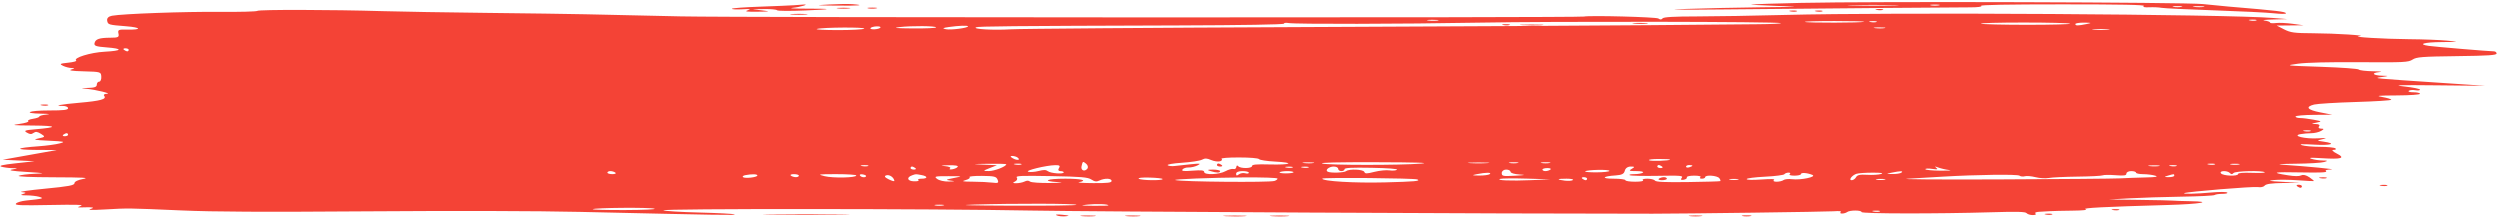 <svg width="604" height="53" viewBox="0 0 604 53" fill="none" xmlns="http://www.w3.org/2000/svg">
<path fill-rule="evenodd" clip-rule="evenodd" d="M435.099 0.699C428.95 0.841 423.573 1.01 423.149 1.073C422.724 1.135 425.327 1.29 428.931 1.416C435.466 1.646 435.456 1.646 425.461 1.759C419.949 1.822 411.796 2.002 407.343 2.16C401.742 2.36 404.593 2.396 416.595 2.278C444.026 2.009 472.192 1.771 475.814 1.777C477.836 1.781 478.95 1.639 478.66 1.416C478.347 1.176 485.093 1.05 498.321 1.05C512.615 1.05 518.307 1.166 517.94 1.448C517.614 1.698 518.097 1.814 519.244 1.76C520.245 1.712 521.585 1.771 522.221 1.891C522.857 2.011 528.582 2.285 534.943 2.5C541.303 2.715 547.809 3.037 549.399 3.214C550.989 3.392 552.29 3.4 552.29 3.234C552.29 2.818 550.249 2.576 538.412 1.587C536.928 1.463 534.153 1.192 532.244 0.984C528.133 0.535 451.794 0.311 435.099 0.699ZM200.331 1.084C196.707 1.288 196.811 1.305 202.066 1.359C207.6 1.416 209.272 1.261 205.921 1.002C204.966 0.928 202.451 0.965 200.331 1.084ZM191.85 1.264C191.002 1.327 187.273 1.484 183.562 1.614C179.852 1.743 176.816 1.97 176.816 2.119C176.816 2.267 177.943 2.323 179.321 2.243C181.243 2.131 181.557 2.187 180.671 2.484C179.792 2.777 180.347 2.861 182.984 2.832C186.148 2.798 186.25 2.77 184.14 2.515L181.827 2.236L184.654 2.192C186.209 2.168 187.596 2.296 187.738 2.476C187.884 2.661 190.821 2.684 194.549 2.528C201.617 2.233 201.494 2.092 194.163 2.084C191.619 2.081 190.404 1.998 191.465 1.9C193.286 1.731 195.751 0.989 194.124 1.1C193.722 1.127 192.698 1.201 191.85 1.264ZM457.683 1.321C455.05 1.392 450.54 1.393 447.66 1.322C444.78 1.252 446.934 1.193 452.446 1.193C457.959 1.192 460.315 1.25 457.683 1.321ZM468.444 1.293C467.915 1.395 467.047 1.395 466.517 1.293C465.987 1.191 466.421 1.108 467.481 1.108C468.541 1.108 468.975 1.191 468.444 1.293ZM527.04 1.659C526.51 1.761 525.643 1.761 525.113 1.659C524.583 1.557 525.016 1.474 526.076 1.474C527.136 1.474 527.571 1.557 527.04 1.659ZM532.452 1.657C531.93 1.757 530.889 1.763 530.139 1.67C529.389 1.577 529.816 1.495 531.088 1.488C532.36 1.481 532.974 1.556 532.452 1.657ZM202.451 2.035C203.193 2.127 204.408 2.127 205.15 2.035C205.891 1.943 205.285 1.868 203.8 1.868C202.316 1.868 201.71 1.943 202.451 2.035ZM209.776 2.025C210.306 2.127 211.173 2.127 211.703 2.025C212.234 1.924 211.8 1.841 210.739 1.841C209.679 1.841 209.246 1.924 209.776 2.025ZM62.173 2.63C61.951 2.801 57.904 2.907 53.18 2.865C44.607 2.791 29.592 3.33 27.064 3.803C26.219 3.962 25.789 4.391 25.891 4.976C26.064 5.971 26.184 6.007 30.519 6.349C34.068 6.629 34.353 7.222 30.905 7.147C28.609 7.098 28.418 7.178 28.621 8.101C28.815 8.983 28.576 9.109 26.694 9.113C23.997 9.121 23.048 9.446 22.835 10.437C22.697 11.081 23.197 11.256 25.726 11.448C29.819 11.759 29.598 12.265 25.267 12.497C21.846 12.68 17.593 13.999 18.407 14.625C18.609 14.781 17.733 15.017 16.46 15.15C14.46 15.359 14.294 15.462 15.242 15.912C15.845 16.198 16.797 16.436 17.358 16.438C18.126 16.443 18.099 16.527 17.248 16.783C16.458 17.02 17.359 17.156 20.262 17.235C24.354 17.347 24.404 17.363 24.473 18.539C24.512 19.194 24.284 19.729 23.966 19.729C23.648 19.729 23.388 20.059 23.388 20.462C23.388 21.005 22.839 21.207 21.267 21.244C19.419 21.288 19.372 21.314 20.902 21.454C23.137 21.658 27.203 22.654 25.811 22.657C25.223 22.658 24.95 22.888 25.187 23.182C25.815 23.959 24.288 24.378 19.214 24.822C14.675 25.219 12.719 25.589 15.163 25.589C15.87 25.589 16.449 25.837 16.449 26.139C16.449 26.566 15.421 26.688 11.823 26.688C6.834 26.688 5.283 27.388 10.088 27.47C11.877 27.501 12.319 27.581 11.245 27.679C10.29 27.766 9.51 27.98 9.51 28.154C9.51 28.328 8.81 28.575 7.956 28.704C7.102 28.833 6.595 29.085 6.827 29.264C7.061 29.444 6.112 29.747 4.719 29.938C2.53 30.238 2.972 30.291 7.968 30.329C13.905 30.374 14.126 30.76 8.49 31.241C5.991 31.454 5.686 31.576 6.494 32.038C7.26 32.476 7.575 32.49 8.107 32.108C8.621 31.738 9.026 31.793 9.926 32.354C10.988 33.015 10.938 33.106 9.333 33.435C7.834 33.743 8.194 33.824 11.823 33.996C15.628 34.176 15.895 34.242 14.425 34.642C13.524 34.888 11.269 35.198 9.413 35.332C3.646 35.749 3.313 36.186 8.739 36.219L13.75 36.249L7.197 37.42L0.643 38.591L4.498 38.775L8.353 38.958L3.811 39.453C0.636 39.8 -0.408 40.046 0.341 40.272C0.932 40.449 2.108 40.609 2.956 40.626C4.487 40.657 4.487 40.659 2.97 40.941C1.861 41.146 2.814 41.311 6.44 41.541C10.968 41.827 11.147 41.869 8.353 41.988C6.657 42.06 4.94 42.274 4.537 42.462C4.083 42.673 7.305 42.814 13.018 42.832C20.133 42.855 21.748 42.945 20.111 43.229C18.882 43.442 17.991 43.871 17.991 44.249C17.991 44.778 16.643 45.031 10.869 45.588C6.952 45.966 4.401 46.334 5.199 46.407C6.36 46.514 6.435 46.605 5.574 46.864C4.783 47.102 5.008 47.19 6.426 47.198C7.486 47.205 8.864 47.363 9.488 47.551C10.749 47.929 10.422 48.022 6.318 48.447C5.198 48.562 4.094 48.891 3.864 49.176C3.512 49.611 4.844 49.668 12.067 49.526C18.439 49.402 20.388 49.463 19.533 49.759C18.557 50.098 18.618 50.152 19.918 50.103C22.495 50.005 23.059 50.122 21.846 50.503C21.059 50.75 22.169 50.782 25.315 50.604C31.075 50.278 30.78 50.274 43.819 50.839C51.81 51.186 63.523 51.242 88.922 51.057C110.005 50.903 129.77 50.956 140.193 51.194C174.545 51.977 177.962 52.032 177.471 51.791C177.196 51.656 173.379 51.456 168.99 51.347C164.602 51.238 160.68 51.001 160.278 50.822C159.274 50.374 225.663 50.409 249.077 50.868C262.508 51.132 363.955 51.648 399.248 51.632C407.122 51.629 441.464 51.166 443.04 51.042C444.341 50.939 445.012 51.015 444.729 51.233C444.471 51.431 444.607 51.593 445.031 51.593C445.455 51.593 446.016 51.429 446.278 51.227C446.903 50.747 449.748 50.752 449.748 51.234C449.748 51.648 467.961 51.672 481.261 51.277C487.352 51.095 489.349 51.148 489.632 51.499C489.837 51.752 490.508 51.96 491.124 51.96C491.74 51.96 492.029 51.795 491.767 51.593C491.505 51.392 491.918 51.199 492.685 51.165C493.452 51.13 494.6 51.065 495.237 51.02C495.873 50.976 498.301 50.919 500.633 50.894C503.217 50.867 504.479 50.73 503.862 50.545C502.862 50.244 508.331 49.963 523.763 49.525C531.522 49.305 535.032 48.704 529.122 48.608C527.235 48.577 525.344 48.514 524.92 48.467C524.496 48.42 520.853 48.34 516.824 48.289L509.5 48.197L514.511 47.912C517.268 47.755 522.934 47.575 527.103 47.513C531.271 47.45 534.848 47.271 535.051 47.115C535.253 46.96 536.113 46.832 536.961 46.832C537.809 46.832 538.317 46.689 538.089 46.514C537.859 46.337 536.21 46.33 534.381 46.498C530.69 46.837 527.172 46.922 527.725 46.659C528.468 46.306 544.441 44.999 545.547 45.2C546.193 45.318 546.896 45.16 547.155 44.839C547.482 44.434 548.797 44.251 551.688 44.209L555.76 44.149L551.519 43.933C548.183 43.763 547.721 43.67 549.354 43.498C550.496 43.378 553.098 43.402 555.137 43.551C557.175 43.701 558.922 43.79 559.019 43.749C559.115 43.708 558.641 43.3 557.965 42.842C557.152 42.29 556.479 42.132 555.972 42.373C555.464 42.614 554.388 42.608 552.784 42.354C548.476 41.672 549.156 41.519 555.895 41.653C560.595 41.746 562.354 41.666 561.979 41.378C561.654 41.128 562.137 40.959 563.231 40.939C564.816 40.91 557.24 40.178 551.134 39.771C549.862 39.686 551.423 39.589 554.603 39.556C557.783 39.523 560.906 39.336 561.542 39.141C562.501 38.846 562.436 38.784 561.157 38.775C560.309 38.768 559.094 38.589 558.458 38.376C557.612 38.094 558.285 38.052 560.962 38.221C565.746 38.524 566.758 38.204 564.55 37.088C563.573 36.593 563.231 36.211 563.766 36.211C564.289 36.211 564.503 36.046 564.241 35.844C563.978 35.643 562.31 35.476 560.533 35.473C558.756 35.469 556.781 35.295 556.145 35.085C555.313 34.81 556.124 34.77 559.036 34.942C563.155 35.185 564.713 34.697 561.349 34.218C559.658 33.977 559.652 33.962 561.157 33.619C562.379 33.34 562.134 33.299 559.98 33.421C556.876 33.596 553.616 32.806 555.8 32.408C556.484 32.284 557.666 32.182 558.426 32.182C559.188 32.182 560.243 31.935 560.771 31.633C561.525 31.201 561.527 31.083 560.783 31.083C560.257 31.083 560.032 30.838 560.279 30.534C560.564 30.181 560.249 29.975 559.398 29.959C558.299 29.937 558.336 29.882 559.615 29.633C561.047 29.354 561.003 29.304 558.986 28.926C557.793 28.703 556.318 28.519 555.71 28.519C555.101 28.519 554.603 28.355 554.603 28.153C554.603 27.952 556.598 27.771 559.036 27.751L563.47 27.716L560.578 27.152C557.443 26.541 556.875 25.822 559.084 25.26C559.852 25.065 564.362 24.788 569.107 24.645C573.851 24.503 577.733 24.259 577.733 24.103C577.733 23.947 576.779 23.654 575.613 23.451C573.838 23.143 574.404 23.079 579.082 23.055C582.254 23.038 584.672 22.867 584.672 22.659C584.672 22.458 583.957 22.293 583.084 22.293C582.212 22.293 581.702 22.136 581.953 21.943C582.203 21.75 582.918 21.685 583.54 21.799C584.162 21.912 584.672 21.85 584.672 21.661C584.672 21.472 583.024 21.134 581.01 20.909C577.901 20.562 579.095 20.518 588.912 20.617L600.477 20.734L590.454 20.065C572.916 18.893 573.23 18.924 575.42 18.612C577.203 18.358 577.221 18.334 575.658 18.301C573.307 18.25 572.711 17.618 574.83 17.425C575.802 17.336 575.152 17.243 573.364 17.215C571.597 17.188 570.036 17.003 569.894 16.804C569.753 16.606 565.648 16.308 560.771 16.144C552.087 15.851 551.972 15.836 555.158 15.395C557.235 15.108 562.643 14.975 570.096 15.027C580.881 15.102 581.863 15.053 582.872 14.397C583.832 13.772 585.124 13.671 593.57 13.564C601.229 13.468 603.176 13.338 603.176 12.924C603.176 12.638 602.874 12.404 602.506 12.404C601.422 12.404 588.265 11.301 586.792 11.086C584.007 10.681 585.598 10.205 589.876 10.165C594.262 10.123 594.276 10.119 591.225 9.819C589.529 9.653 585.366 9.495 581.973 9.468C575.932 9.421 567.739 8.923 570.023 8.742C572.199 8.569 564.248 8.063 558.932 8.036C554.299 8.012 553.396 7.893 551.837 7.093L550.05 6.178L553.291 6.145L556.531 6.112L553.895 5.752C552.444 5.554 550.623 5.471 549.847 5.568C549.07 5.664 548.435 5.606 548.435 5.438C548.435 5.27 547.828 5.057 547.086 4.965C546.344 4.873 547.298 4.758 549.206 4.709L552.676 4.621L549.206 4.344C537.866 3.437 457.223 2.936 431.244 3.611C423.823 3.804 414.224 3.966 409.913 3.971C404.38 3.978 401.959 4.115 401.683 4.438C401.389 4.783 401.134 4.79 400.649 4.468C400.106 4.107 384.095 3.691 382.671 4.001C381.28 4.304 178.181 4.264 164.48 3.958C155.363 3.755 144.954 3.524 141.35 3.446C137.745 3.367 127.017 3.217 117.51 3.113C108.002 3.008 96.726 2.819 92.453 2.693C80.095 2.328 62.614 2.292 62.173 2.63ZM453.459 2.399C454.015 2.505 454.68 2.492 454.936 2.37C455.192 2.249 454.737 2.162 453.924 2.178C453.026 2.196 452.843 2.282 453.459 2.399ZM432.642 2.765C433.198 2.871 433.863 2.858 434.119 2.736C434.375 2.615 433.92 2.528 433.107 2.544C432.209 2.562 432.027 2.649 432.642 2.765ZM438.81 2.765C439.366 2.871 440.031 2.858 440.287 2.736C440.543 2.615 440.088 2.528 439.275 2.544C438.377 2.562 438.194 2.649 438.81 2.765ZM191.272 3.506C192.226 3.594 193.787 3.594 194.741 3.506C195.696 3.419 194.915 3.347 193.007 3.347C191.098 3.347 190.317 3.419 191.272 3.506ZM347.413 4.953C346.891 5.053 345.85 5.06 345.1 4.967C344.35 4.874 344.777 4.792 346.049 4.784C347.321 4.777 347.935 4.853 347.413 4.953ZM545.142 4.934C544.886 5.056 544.221 5.069 543.665 4.963C543.05 4.846 543.233 4.759 544.131 4.742C544.943 4.726 545.398 4.812 545.142 4.934ZM430.252 5.584C430.515 5.709 427.983 5.83 424.626 5.853C421.269 5.876 409.675 5.979 398.862 6.081C388.049 6.183 349.774 6.394 313.807 6.55C277.839 6.705 246.52 6.944 244.208 7.082C239.959 7.334 234.875 7.043 235.807 6.601C236.343 6.346 243.642 6.278 284.562 6.147C300.18 6.097 310.198 5.929 310.198 5.716C310.198 5.524 310.686 5.456 311.283 5.565C312.931 5.865 338.607 5.814 357.228 5.473C375.435 5.14 429.49 5.223 430.252 5.584ZM450.39 5.263C449.836 5.526 436.62 5.558 436.072 5.297C435.819 5.177 439.025 5.079 443.194 5.079C447.364 5.079 450.602 5.161 450.39 5.263ZM453.394 5.3C453.138 5.422 452.473 5.435 451.917 5.329C451.301 5.212 451.484 5.126 452.382 5.108C453.195 5.092 453.65 5.179 453.394 5.3ZM394.824 5.704C395.783 5.792 397.171 5.788 397.908 5.697C398.645 5.605 397.86 5.534 396.164 5.538C394.467 5.542 393.865 5.617 394.824 5.704ZM500.128 5.72C500.324 5.871 495.689 5.995 489.83 5.995C483.97 5.995 478.915 5.871 478.597 5.72C478.279 5.569 482.912 5.445 488.894 5.445C494.877 5.445 499.932 5.569 500.128 5.72ZM504.103 5.812C501.997 6.242 501.404 6.242 501.404 5.812C501.404 5.61 502.358 5.457 503.525 5.471C505.404 5.494 505.469 5.532 504.103 5.812ZM363.252 6.062C363.808 6.168 364.474 6.154 364.729 6.033C364.985 5.911 364.531 5.825 363.718 5.84C362.82 5.858 362.637 5.945 363.252 6.062ZM367.844 6.077C369.229 6.158 371.311 6.157 372.469 6.073C373.628 5.99 372.494 5.923 369.95 5.925C367.406 5.927 366.458 5.995 367.844 6.077ZM212.208 6.932C211.653 7.095 210.884 7.136 210.501 7.023C210.118 6.911 210.258 6.685 210.813 6.522C211.368 6.359 212.136 6.318 212.52 6.431C212.903 6.543 212.763 6.769 212.208 6.932ZM226.159 6.624C226.159 6.781 223.644 6.891 220.57 6.867C216.421 6.835 215.576 6.753 217.293 6.55C220.253 6.2 226.159 6.249 226.159 6.624ZM233.869 6.37C233.869 6.761 229.707 7.298 228.532 7.058C227.572 6.862 227.721 6.751 229.243 6.53C231.598 6.189 233.869 6.11 233.869 6.37ZM208.785 6.931C208.537 7.121 205.667 7.274 202.406 7.271C199.144 7.268 196.882 7.144 197.377 6.996C198.75 6.587 209.312 6.526 208.785 6.931ZM455.352 6.784C454.83 6.885 453.789 6.891 453.039 6.798C452.289 6.705 452.716 6.623 453.988 6.615C455.26 6.608 455.874 6.684 455.352 6.784ZM509.307 7.169C508.353 7.256 506.791 7.256 505.838 7.169C504.884 7.081 505.664 7.01 507.572 7.01C509.481 7.01 510.261 7.081 509.307 7.169ZM31.098 12.038C31.098 12.239 30.945 12.404 30.758 12.404C30.57 12.404 30.203 12.239 29.941 12.038C29.679 11.836 29.832 11.672 30.281 11.672C30.73 11.672 31.098 11.836 31.098 12.038ZM10.136 25.473C10.692 25.579 11.358 25.566 11.614 25.444C11.87 25.323 11.415 25.236 10.602 25.252C9.704 25.27 9.521 25.356 10.136 25.473ZM558.249 31.671C557.993 31.792 557.328 31.805 556.772 31.7C556.157 31.583 556.339 31.496 557.238 31.478C558.05 31.463 558.505 31.549 558.249 31.671ZM16.449 32.548C16.449 32.75 16.081 32.914 15.632 32.914C15.184 32.914 15.03 32.75 15.292 32.548C15.554 32.347 15.921 32.182 16.109 32.182C16.296 32.182 16.449 32.347 16.449 32.548ZM245.851 38.066C246.681 38.704 245.736 38.839 244.679 38.234C244.07 37.886 244.012 37.676 244.524 37.676C244.974 37.676 245.572 37.852 245.851 38.066ZM294.742 38.968C295.2 38.834 295.375 38.571 295.13 38.383C294.876 38.187 296.647 38.042 299.294 38.042C301.955 38.042 304.021 38.212 304.183 38.444C304.339 38.665 306.095 38.934 308.088 39.04C313.05 39.306 311.919 39.87 306.702 39.731C303.564 39.647 302.488 39.744 302.488 40.112C302.488 40.734 299.667 40.764 299.143 40.148C298.918 39.882 298.729 39.968 298.694 40.353C298.661 40.717 298.348 40.932 297.999 40.829C297.651 40.727 296.787 40.964 296.079 41.357C294.57 42.195 290.923 42.327 290.923 41.544C290.923 41.144 290.254 41.07 288.121 41.234C285.922 41.404 285.4 41.339 285.698 40.937C285.907 40.654 286.57 40.44 287.171 40.46C287.773 40.48 288.739 40.256 289.319 39.962C290.234 39.496 290.03 39.459 287.756 39.677C286.318 39.815 284.562 40.005 283.856 40.099C283.15 40.193 282.369 40.113 282.12 39.923C281.872 39.732 283.423 39.461 285.568 39.321C287.712 39.181 289.881 38.851 290.387 38.589C291.143 38.197 291.543 38.21 292.609 38.661C293.325 38.965 294.284 39.103 294.742 38.968ZM403.488 38.55C403.488 38.851 398.773 39.002 398.397 38.713C398.179 38.546 399.235 38.408 400.744 38.408C402.253 38.408 403.488 38.472 403.488 38.55ZM262.702 40.755C262.04 41.575 261.069 41.165 261.302 40.163C261.591 38.917 261.61 38.907 262.421 39.567C262.832 39.902 262.959 40.437 262.702 40.755ZM317.344 39.381C316.822 39.481 315.781 39.488 315.031 39.395C314.281 39.301 314.708 39.219 315.98 39.212C317.252 39.205 317.866 39.281 317.344 39.381ZM343.351 39.526C338.406 39.944 320.827 39.93 319.45 39.507C318.683 39.272 323.097 39.166 332.557 39.192C342.312 39.22 345.724 39.325 343.351 39.526ZM359.349 39.403C358.182 39.487 356.275 39.487 355.108 39.403C353.942 39.319 354.896 39.251 357.228 39.251C359.561 39.251 360.515 39.319 359.349 39.403ZM366.673 39.383C366.143 39.485 365.276 39.485 364.746 39.383C364.216 39.282 364.649 39.199 365.709 39.199C366.77 39.199 367.204 39.282 366.673 39.383ZM374.383 39.383C373.853 39.485 372.986 39.485 372.456 39.383C371.926 39.282 372.359 39.199 373.419 39.199C374.479 39.199 374.914 39.282 374.383 39.383ZM243.121 39.686C243.121 40.219 240.247 41.337 238.902 41.326C237.399 41.315 237.407 41.287 239.103 40.615L240.866 39.917L237.561 39.776C234.658 39.652 234.795 39.627 238.688 39.571C241.127 39.536 243.121 39.588 243.121 39.686ZM246.767 39.728C246.511 39.85 245.846 39.863 245.29 39.757C244.675 39.64 244.857 39.553 245.756 39.536C246.568 39.52 247.023 39.607 246.767 39.728ZM294.007 39.873C294.007 40.075 294.375 40.239 294.823 40.239C295.272 40.239 295.426 40.075 295.163 39.873C294.901 39.672 294.534 39.507 294.347 39.507C294.16 39.507 294.007 39.672 294.007 39.873ZM535.119 39.728C534.863 39.85 534.198 39.863 533.642 39.757C533.027 39.64 533.21 39.553 534.108 39.536C534.92 39.52 535.375 39.607 535.119 39.728ZM540.918 39.749C540.388 39.851 539.521 39.851 538.99 39.749C538.461 39.648 538.894 39.565 539.954 39.565C541.014 39.565 541.448 39.648 540.918 39.749ZM209.759 40.094C209.504 40.216 208.838 40.229 208.282 40.123C207.667 40.007 207.85 39.92 208.748 39.902C209.561 39.886 210.015 39.973 209.759 40.094ZM231.38 40.308C231.212 40.548 230.614 40.816 230.051 40.905C229.476 40.996 229.249 40.898 229.533 40.679C229.816 40.462 229.272 40.222 228.291 40.133C227.048 40.019 227.285 39.959 229.115 39.923C230.791 39.891 231.579 40.025 231.38 40.308ZM255.843 40.606C255.562 41.026 255.704 41.338 256.176 41.338C256.629 41.338 256.999 41.476 256.999 41.643C256.999 42.119 253.864 41.892 253.18 41.366C252.707 41.002 252.196 40.992 250.914 41.317C250.002 41.549 248.882 41.628 248.423 41.494C247.498 41.222 252.702 39.95 254.931 39.903C255.991 39.881 256.213 40.052 255.843 40.606ZM401.561 40.239C401.823 40.441 401.669 40.606 401.221 40.606C400.772 40.606 400.404 40.441 400.404 40.239C400.404 40.038 400.557 39.873 400.744 39.873C400.931 39.873 401.299 40.038 401.561 40.239ZM408.885 40.035C408.885 40.124 408.538 40.298 408.114 40.423C407.69 40.547 407.343 40.474 407.343 40.261C407.343 40.048 407.69 39.873 408.114 39.873C408.538 39.873 408.885 39.946 408.885 40.035ZM521.658 40.114C521.136 40.214 520.095 40.22 519.345 40.127C518.595 40.034 519.022 39.952 520.294 39.945C521.566 39.937 522.18 40.013 521.658 40.114ZM525.867 40.094C525.611 40.216 524.946 40.229 524.39 40.123C523.775 40.007 523.958 39.92 524.856 39.902C525.668 39.886 526.123 39.973 525.867 40.094ZM221.148 40.606C221.41 40.807 221.257 40.972 220.808 40.972C220.359 40.972 219.991 40.807 219.991 40.606C219.991 40.404 220.144 40.239 220.331 40.239C220.519 40.239 220.886 40.404 221.148 40.606ZM312.302 40.461C312.046 40.582 311.38 40.596 310.825 40.49C310.209 40.373 310.392 40.286 311.29 40.269C312.103 40.253 312.558 40.339 312.302 40.461ZM316.157 40.461C315.901 40.582 315.235 40.596 314.68 40.49C314.064 40.373 314.247 40.286 315.145 40.269C315.958 40.253 316.413 40.339 316.157 40.461ZM323.305 40.789C323.305 41.091 323.652 41.338 324.076 41.338C324.5 41.338 324.846 41.133 324.845 40.88C324.844 40.541 326.537 40.453 331.409 40.541C335.379 40.613 337.792 40.8 337.513 41.014C337.26 41.209 336.441 41.276 335.692 41.163C334.944 41.05 333.325 41.208 332.096 41.512C330.115 42.003 329.83 42.004 329.609 41.519C329.33 40.908 325.973 40.769 325.232 41.338C324.716 41.736 321.536 41.841 320.788 41.486C320.037 41.129 321.068 40.239 322.231 40.239C322.821 40.239 323.305 40.487 323.305 40.789ZM394.236 40.789C393.424 41.254 393.593 41.338 395.344 41.338C396.526 41.338 397.207 41.495 396.935 41.705C396.673 41.906 395.727 42.071 394.833 42.071C393.939 42.071 393.456 42.189 393.759 42.333C394.063 42.477 397.119 42.544 400.551 42.482C406.126 42.382 406.739 42.435 406.296 42.983C405.97 43.387 406.13 43.539 406.764 43.429C407.295 43.337 407.642 43.076 407.536 42.849C407.429 42.622 408.231 42.437 409.316 42.437C410.435 42.437 411.083 42.596 410.813 42.803C410.55 43.005 410.704 43.17 411.153 43.17C411.601 43.17 411.969 43.005 411.969 42.803C411.969 42.194 414.853 42.393 415.375 43.039C415.641 43.37 415.745 43.696 415.603 43.763C415.461 43.83 411.926 43.93 407.747 43.985C402.2 44.058 400.062 43.962 399.827 43.627C399.649 43.376 398.819 43.17 397.982 43.17C397.144 43.17 396.673 43.334 396.935 43.536C397.213 43.749 396.429 43.902 395.053 43.902C393.756 43.902 392.694 43.737 392.694 43.536C392.694 43.334 391.411 43.17 389.842 43.17C386.723 43.17 387.121 42.584 390.381 42.377C391.831 42.284 392.369 42.004 392.552 41.247C392.702 40.629 393.261 40.239 393.996 40.239C394.976 40.239 395.02 40.341 394.236 40.789ZM470.95 41.084C471.798 41.189 470.844 41.258 468.83 41.238C466.816 41.218 465.168 41.056 465.168 40.879C465.168 40.701 465.905 40.668 466.806 40.804C468.059 40.992 468.296 40.934 467.815 40.553C467.32 40.163 467.422 40.146 468.296 40.475C468.908 40.705 470.102 40.979 470.95 41.084ZM374.576 40.972C374.314 41.173 373.773 41.338 373.374 41.338C372.974 41.338 372.648 41.173 372.648 40.972C372.648 40.771 373.19 40.606 373.85 40.606C374.511 40.606 374.838 40.771 374.576 40.972ZM292.465 41.338C293.96 41.797 294.778 41.797 294.778 41.338C294.778 41.137 293.997 40.975 293.043 40.977C291.641 40.982 291.53 41.051 292.465 41.338ZM364.938 41.497C364.938 41.795 365.857 42.078 367.059 42.151C368.759 42.254 368.55 42.314 365.999 42.455C363.1 42.615 362.818 42.558 362.818 41.802C362.818 41.342 363.291 40.972 363.878 40.972C364.461 40.972 364.938 41.208 364.938 41.497ZM388.839 41.284C388.839 41.468 387.445 41.627 385.74 41.639C384.034 41.65 382.796 41.539 382.987 41.392C383.505 40.994 388.839 40.895 388.839 41.284ZM148.674 41.705C148.936 41.906 148.61 42.071 147.949 42.071C147.288 42.071 146.747 41.906 146.747 41.705C146.747 41.503 147.073 41.338 147.472 41.338C147.872 41.338 148.412 41.503 148.674 41.705ZM301.717 41.726C301.717 41.939 301.331 42.001 300.859 41.862C300.388 41.724 299.7 41.838 299.33 42.115C298.797 42.515 298.654 42.486 298.644 41.979C298.637 41.581 299.216 41.338 300.175 41.338C301.023 41.338 301.717 41.513 301.717 41.726ZM312.511 41.613C312.511 41.764 311.677 41.888 310.656 41.888C309.637 41.888 308.964 41.764 309.161 41.613C309.357 41.462 310.191 41.338 311.014 41.338C311.838 41.338 312.511 41.462 312.511 41.613ZM459.385 41.705C459.123 41.906 458.149 42.059 457.22 42.045C455.591 42.02 455.586 42.008 457.072 41.705C459.194 41.271 459.949 41.271 459.385 41.705ZM516.053 41.705C516.053 41.906 516.834 42.073 517.788 42.076C518.742 42.08 520.043 42.242 520.679 42.437C521.532 42.699 520.925 42.812 518.366 42.869C516.458 42.912 513.683 43.012 512.198 43.091C510.714 43.171 497.53 43.285 482.901 43.343C468.271 43.403 458.383 43.328 460.927 43.177C463.472 43.027 467.288 42.801 469.408 42.676C477.555 42.195 487.435 42.07 487.917 42.441C488.185 42.647 488.76 42.711 489.195 42.583C489.631 42.455 490.797 42.557 491.789 42.809C492.779 43.061 494.221 43.147 494.992 43.001C495.762 42.854 498.886 42.706 501.933 42.67C504.98 42.635 507.7 42.499 507.977 42.367C508.254 42.235 509.664 42.219 511.111 42.33C513.202 42.491 513.74 42.411 513.74 41.936C513.74 41.607 514.261 41.338 514.897 41.338C515.533 41.338 516.053 41.503 516.053 41.705ZM538.734 41.796C539.093 42.162 539.273 42.162 539.633 41.796C540.117 41.304 546.553 41.147 547.16 41.613C547.356 41.764 545.989 41.83 544.121 41.759C542 41.679 540.725 41.782 540.725 42.034C540.725 42.645 537.099 42.517 536.591 41.888C536.051 41.22 538.082 41.133 538.734 41.796ZM359.927 42.071C359.665 42.272 358.517 42.425 357.376 42.411C355.523 42.388 355.466 42.352 356.843 42.071C358.985 41.633 360.496 41.633 359.927 42.071ZM432.4 42.071C432.138 42.272 432.639 42.437 433.511 42.437C434.384 42.437 435.099 42.272 435.099 42.071C435.099 41.638 436.593 41.736 437.862 42.252C439.027 42.725 435.068 43.559 432.924 43.293C432.096 43.19 431.185 43.285 430.9 43.504C430.615 43.723 429.862 43.902 429.226 43.902C428.589 43.902 428.3 43.724 428.582 43.508C428.938 43.234 428.004 43.191 425.544 43.366C423.389 43.519 421.992 43.479 421.992 43.262C421.992 43.066 423.981 42.808 426.413 42.689C428.845 42.57 430.955 42.3 431.103 42.088C431.251 41.877 431.711 41.705 432.124 41.705C432.538 41.705 432.663 41.869 432.4 42.071ZM454.444 42.042C453.847 42.222 452.337 42.308 451.089 42.233C449.341 42.128 448.728 42.262 448.422 42.816C448.204 43.212 447.73 43.536 447.369 43.536C446.537 43.536 447.433 42.343 448.535 41.985C448.99 41.837 450.75 41.716 452.446 41.716C454.55 41.716 455.186 41.82 454.444 42.042ZM182.984 42.394C182.984 42.83 180.003 43.179 179.51 42.8C179.295 42.635 179.555 42.416 180.088 42.314C181.667 42.011 182.984 42.048 182.984 42.394ZM193.007 42.437C193.007 42.639 192.68 42.803 192.281 42.803C191.882 42.803 191.341 42.639 191.079 42.437C190.817 42.236 191.144 42.071 191.805 42.071C192.465 42.071 193.007 42.236 193.007 42.437ZM206.884 42.397C206.884 42.951 201.255 43.069 199.195 42.558C197.391 42.111 197.604 42.075 202.066 42.073C204.716 42.072 206.884 42.218 206.884 42.397ZM209.255 42.538C209.16 42.976 208.103 42.891 207.771 42.419C207.601 42.177 207.879 42.045 208.388 42.126C208.897 42.206 209.287 42.392 209.255 42.538ZM216.082 43.691C216.112 43.878 215.493 43.713 214.707 43.325C213.738 42.847 213.551 42.536 214.129 42.359C214.9 42.122 215.945 42.834 216.082 43.691ZM222.627 42.293C224.196 42.579 224.208 43.17 222.644 43.17C221.984 43.17 221.644 43.325 221.89 43.514C222.136 43.703 221.638 43.833 220.783 43.802C219.184 43.745 218.935 42.854 220.377 42.351C221.321 42.021 221.159 42.025 222.627 42.293ZM525.305 42.437C525.305 42.639 524.698 42.801 523.956 42.798C522.803 42.793 522.775 42.74 523.763 42.437C525.218 41.99 525.305 41.99 525.305 42.437ZM230.43 43.007C228.458 43.392 228.353 43.477 229.659 43.635C230.881 43.782 230.8 43.825 229.236 43.86C228.12 43.884 226.928 43.618 226.418 43.231C225.61 42.615 225.837 42.559 229.125 42.561C232.68 42.562 232.691 42.566 230.43 43.007ZM241.028 43.43C241.339 44.202 241.156 44.301 239.75 44.121C238.848 44.006 236.722 43.905 235.026 43.896C232.53 43.883 232.202 43.808 233.307 43.502C234.058 43.294 234.479 42.976 234.242 42.794C234.006 42.612 235.354 42.478 237.239 42.496C240.242 42.525 240.71 42.64 241.028 43.43ZM263.683 43.376C264.484 43.896 264.921 43.948 265.637 43.608C266.921 42.998 268.564 43.06 268.564 43.719C268.564 44.147 267.585 44.262 264.131 44.239C261.692 44.224 260.132 44.127 260.661 44.026C262.928 43.591 261.314 43.17 257.385 43.17C252.798 43.17 251.564 43.763 255.65 44.004C257.208 44.095 256.496 44.173 253.768 44.21C251.305 44.243 249.153 44.094 248.862 43.87C248.489 43.583 248.11 43.583 247.506 43.87C247.045 44.089 246.147 44.268 245.511 44.268C244.656 44.268 244.581 44.161 245.22 43.857C245.696 43.631 245.893 43.209 245.658 42.918C245.297 42.471 246.578 42.414 253.941 42.548C261.25 42.68 262.818 42.813 263.683 43.376ZM280.896 43.261C280.902 43.67 275.67 43.594 275.127 43.176C274.845 42.96 275.895 42.851 277.776 42.902C279.49 42.948 280.894 43.11 280.896 43.261ZM308.656 43.148C308.656 43.338 308.31 43.594 307.887 43.718C306.542 44.113 285.716 43.932 283.984 43.51C283.103 43.296 292.654 42.919 300.368 42.863C305.122 42.829 308.656 42.95 308.656 43.148ZM342.467 43.36C343.28 43.746 341.821 43.877 334.63 44.063C327.256 44.254 319.45 43.787 319.45 43.156C319.45 42.834 341.777 43.033 342.467 43.36ZM369.95 43.523C364.976 43.734 361.237 43.578 362.475 43.212C362.894 43.088 365.789 43.063 368.907 43.156L374.576 43.326L369.95 43.523ZM383.442 43.17C383.442 43.371 383.29 43.536 383.102 43.536C382.915 43.536 382.548 43.371 382.286 43.17C382.024 42.968 382.177 42.803 382.626 42.803C383.075 42.803 383.442 42.968 383.442 43.17ZM400.79 43.17C400.528 43.371 400.854 43.536 401.515 43.536C402.176 43.536 402.717 43.371 402.717 43.17C402.717 42.968 402.391 42.803 401.992 42.803C401.592 42.803 401.052 42.968 400.79 43.17ZM560.627 43.053C561.183 43.159 561.848 43.146 562.104 43.025C562.36 42.903 561.905 42.816 561.093 42.832C560.194 42.85 560.012 42.937 560.627 43.053ZM380.018 43.501C379.78 43.684 378.892 43.747 378.045 43.642C375.923 43.378 376.114 43.17 378.476 43.17C379.561 43.17 380.255 43.319 380.018 43.501ZM419.872 43.412C419.342 43.514 418.475 43.514 417.944 43.412C417.415 43.311 417.848 43.227 418.908 43.227C419.968 43.227 420.402 43.311 419.872 43.412ZM455.338 43.412C454.808 43.514 453.941 43.514 453.41 43.412C452.88 43.311 453.314 43.227 454.374 43.227C455.434 43.227 455.868 43.311 455.338 43.412ZM554.989 45.001C555.251 45.202 555.618 45.367 555.805 45.367C555.992 45.367 556.145 45.202 556.145 45.001C556.145 44.799 555.777 44.635 555.329 44.635C554.88 44.635 554.727 44.799 554.989 45.001ZM575.276 44.885C575.832 44.991 576.497 44.977 576.753 44.856C577.009 44.734 576.554 44.648 575.742 44.663C574.843 44.681 574.661 44.768 575.276 44.885ZM260.082 49.487C260.082 49.638 253.057 49.731 244.47 49.694C233.663 49.647 230.875 49.562 235.411 49.419C244.825 49.123 260.08 49.165 260.082 49.487ZM267.793 49.622C267.793 49.699 266.145 49.743 264.131 49.719C260.981 49.682 260.792 49.641 262.782 49.426C264.943 49.193 267.793 49.304 267.793 49.622ZM227.894 49.638C227.364 49.74 226.497 49.74 225.967 49.638C225.437 49.537 225.87 49.454 226.93 49.454C227.99 49.454 228.424 49.537 227.894 49.638ZM158.117 50.419C158.651 50.586 155.488 50.732 150.994 50.748C146.548 50.764 143.05 50.669 143.221 50.538C143.688 50.179 157.008 50.073 158.117 50.419ZM510.512 50.745C511.068 50.851 511.734 50.837 511.989 50.716C512.245 50.594 511.791 50.508 510.978 50.524C510.08 50.541 509.897 50.628 510.512 50.745ZM454.165 51.082C453.909 51.204 453.244 51.217 452.688 51.111C452.072 50.994 452.255 50.907 453.153 50.89C453.966 50.874 454.421 50.961 454.165 51.082ZM186.218 51.867C190.753 51.931 198.386 51.931 203.18 51.867C207.974 51.803 204.263 51.75 194.934 51.749C185.605 51.749 181.683 51.802 186.218 51.867ZM255.317 52.039C255.728 52.235 256.708 52.33 257.496 52.251C258.556 52.144 258.361 52.052 256.748 51.896C255.341 51.759 254.834 51.81 255.317 52.039ZM494.321 51.844C494.877 51.949 495.543 51.936 495.799 51.815C496.055 51.693 495.6 51.607 494.787 51.622C493.889 51.64 493.706 51.727 494.321 51.844ZM261.442 52.219C262.401 52.306 263.788 52.303 264.526 52.211C265.263 52.12 264.478 52.048 262.782 52.052C261.085 52.056 260.482 52.131 261.442 52.219ZM272.236 52.219C273.195 52.306 274.582 52.303 275.319 52.211C276.057 52.12 275.272 52.048 273.576 52.052C271.879 52.056 271.276 52.131 272.236 52.219ZM296.141 52.225C297.526 52.306 299.608 52.305 300.767 52.222C301.926 52.138 300.792 52.071 298.247 52.073C295.703 52.075 294.756 52.144 296.141 52.225ZM307.317 52.223C308.489 52.306 310.224 52.304 311.172 52.218C312.121 52.131 311.162 52.062 309.041 52.064C306.921 52.067 306.145 52.138 307.317 52.223ZM408.307 52.212C409.049 52.304 410.264 52.304 411.005 52.212C411.747 52.12 411.14 52.045 409.656 52.045C408.172 52.045 407.565 52.12 408.307 52.212ZM421.028 52.202C421.559 52.304 422.426 52.304 422.956 52.202C423.486 52.101 423.052 52.018 421.992 52.018C420.932 52.018 420.499 52.101 421.028 52.202Z" fill="#F44336"/>
</svg>
